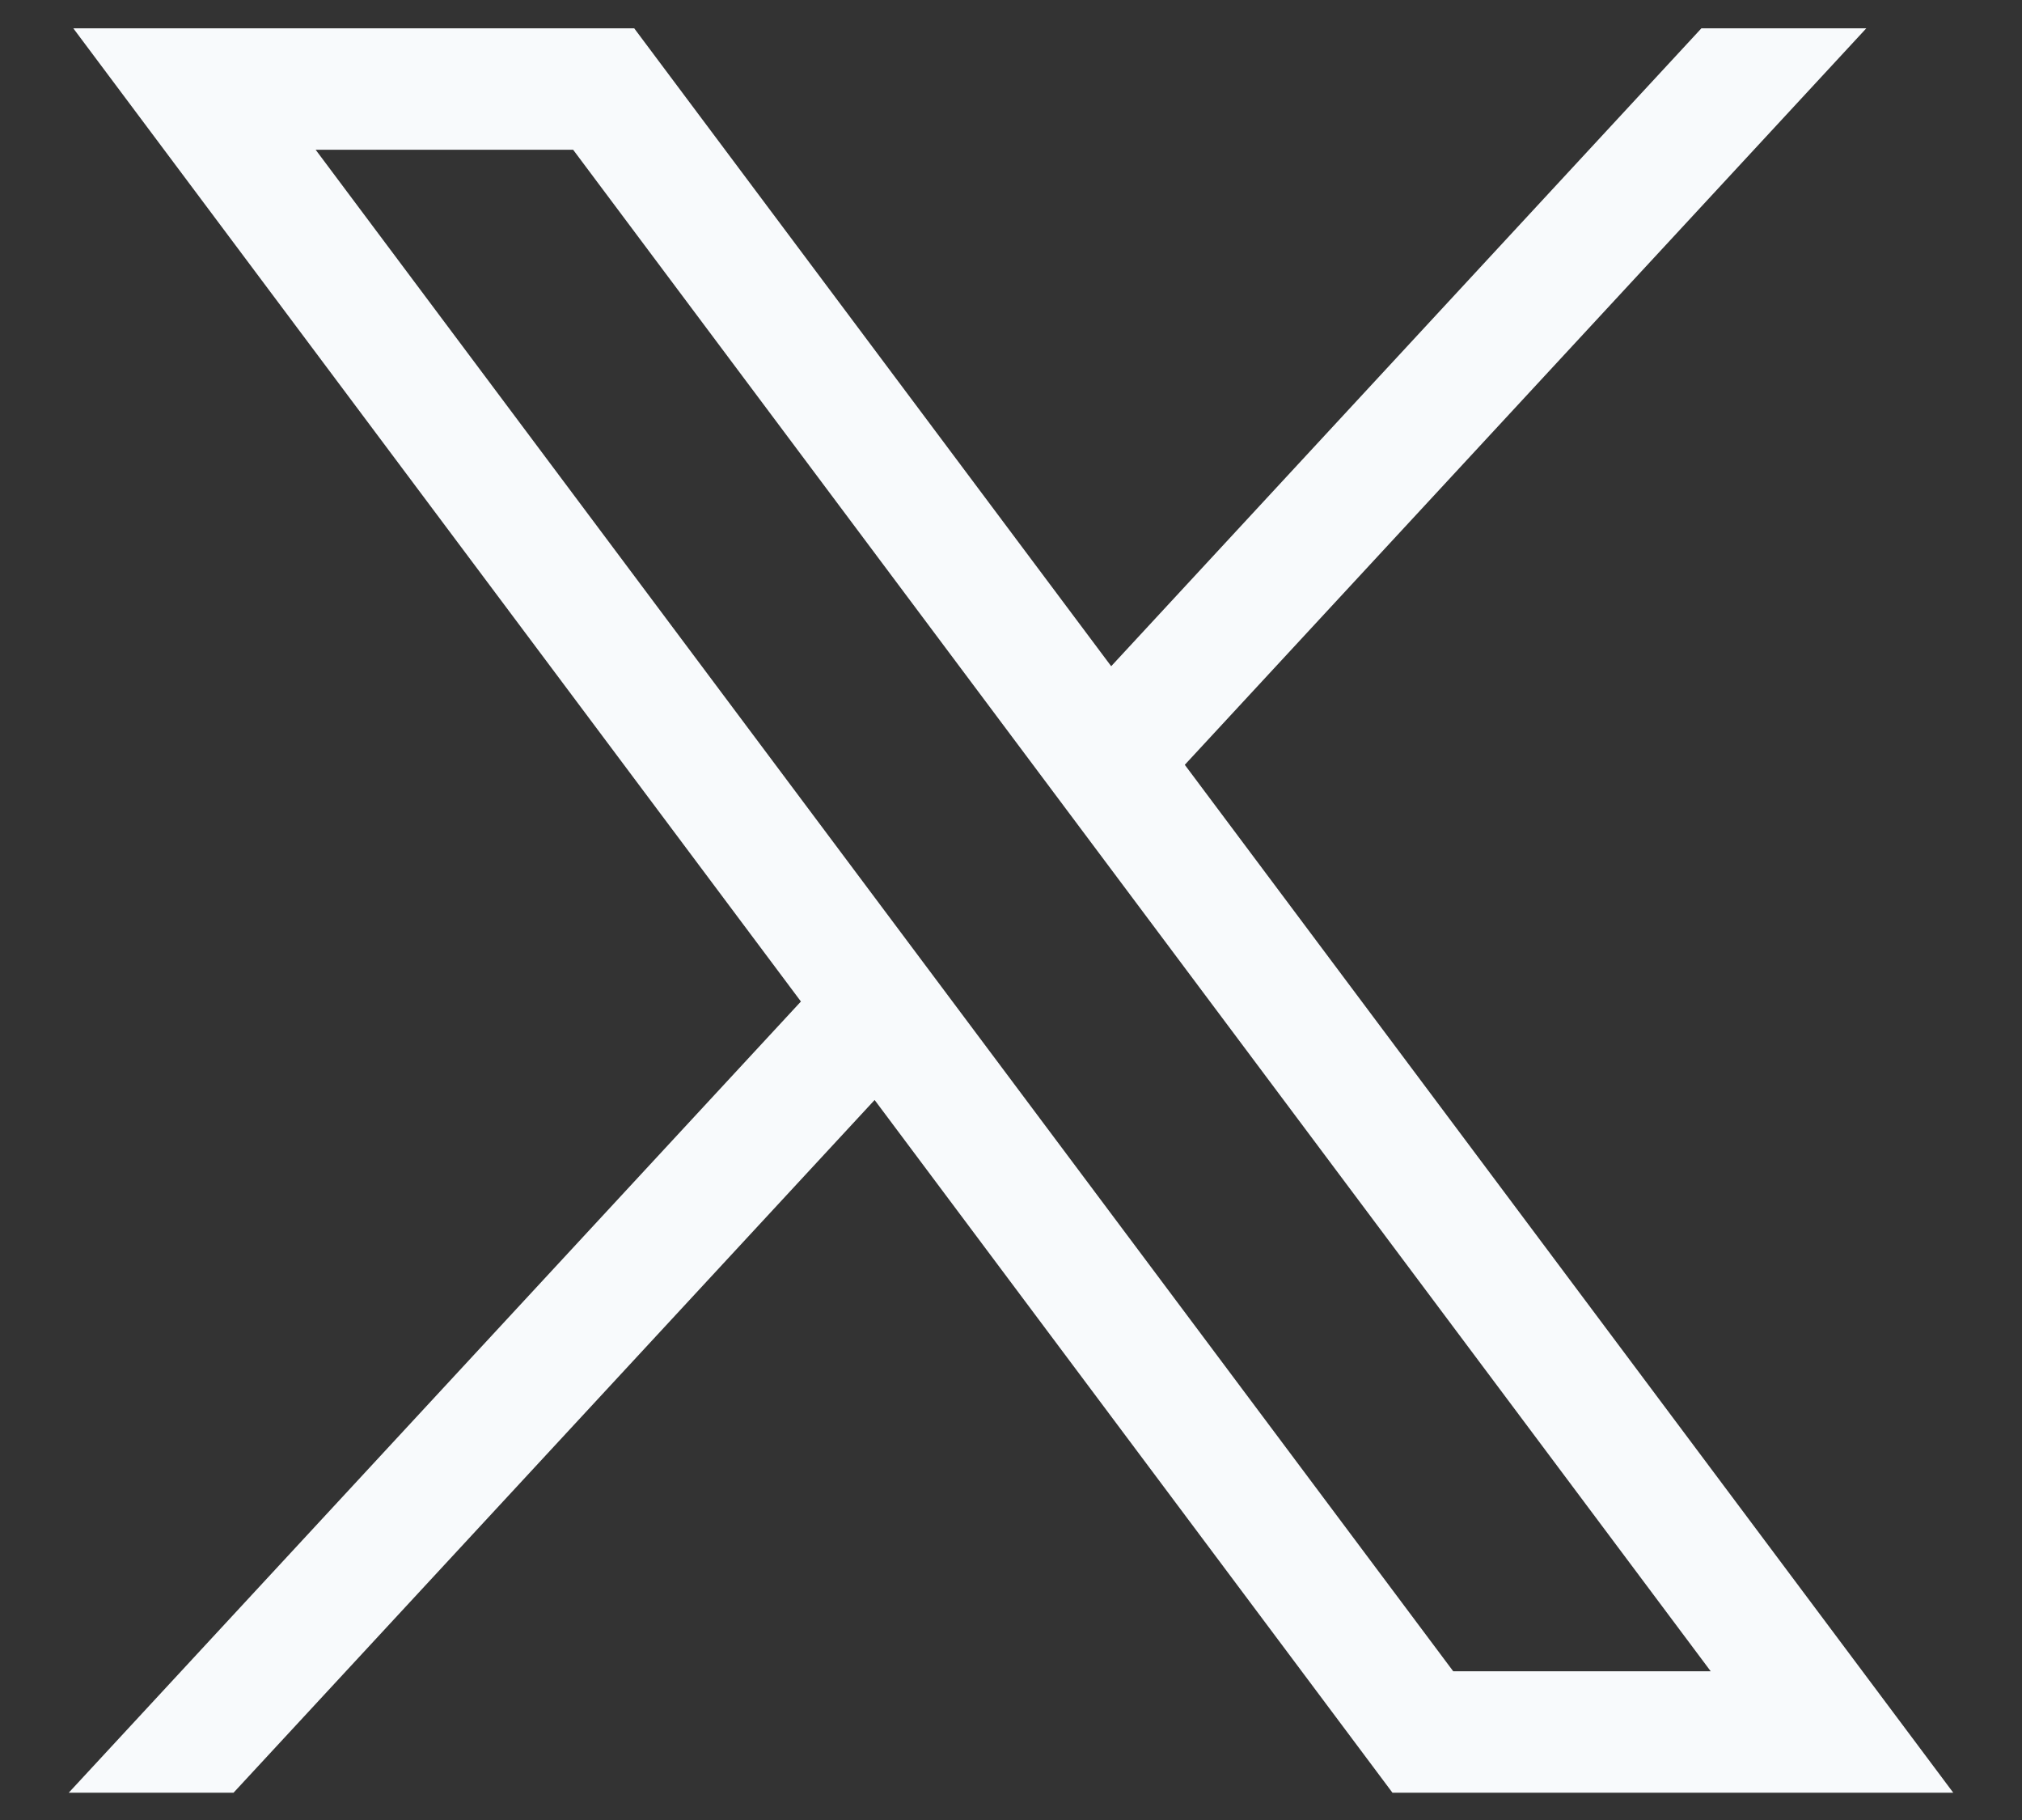 <svg width="20" height="18" viewBox="0 0 20 18" fill="none" xmlns="http://www.w3.org/2000/svg">
<rect x="0" y="0" width="20" height="18" fill="#333333" stroke="none"/>
<path d="M0.725 0.28L7.922 9.905L0.68 17.73H2.31L8.651 10.879L13.773 17.73H19.32L11.719 7.564L18.46 0.28H16.829L10.991 6.589L6.273 0.28H0.726H0.725ZM3.122 1.481H5.669L16.921 16.529H14.374L3.122 1.481Z" fill="#F8FAFC"/>
</svg>
